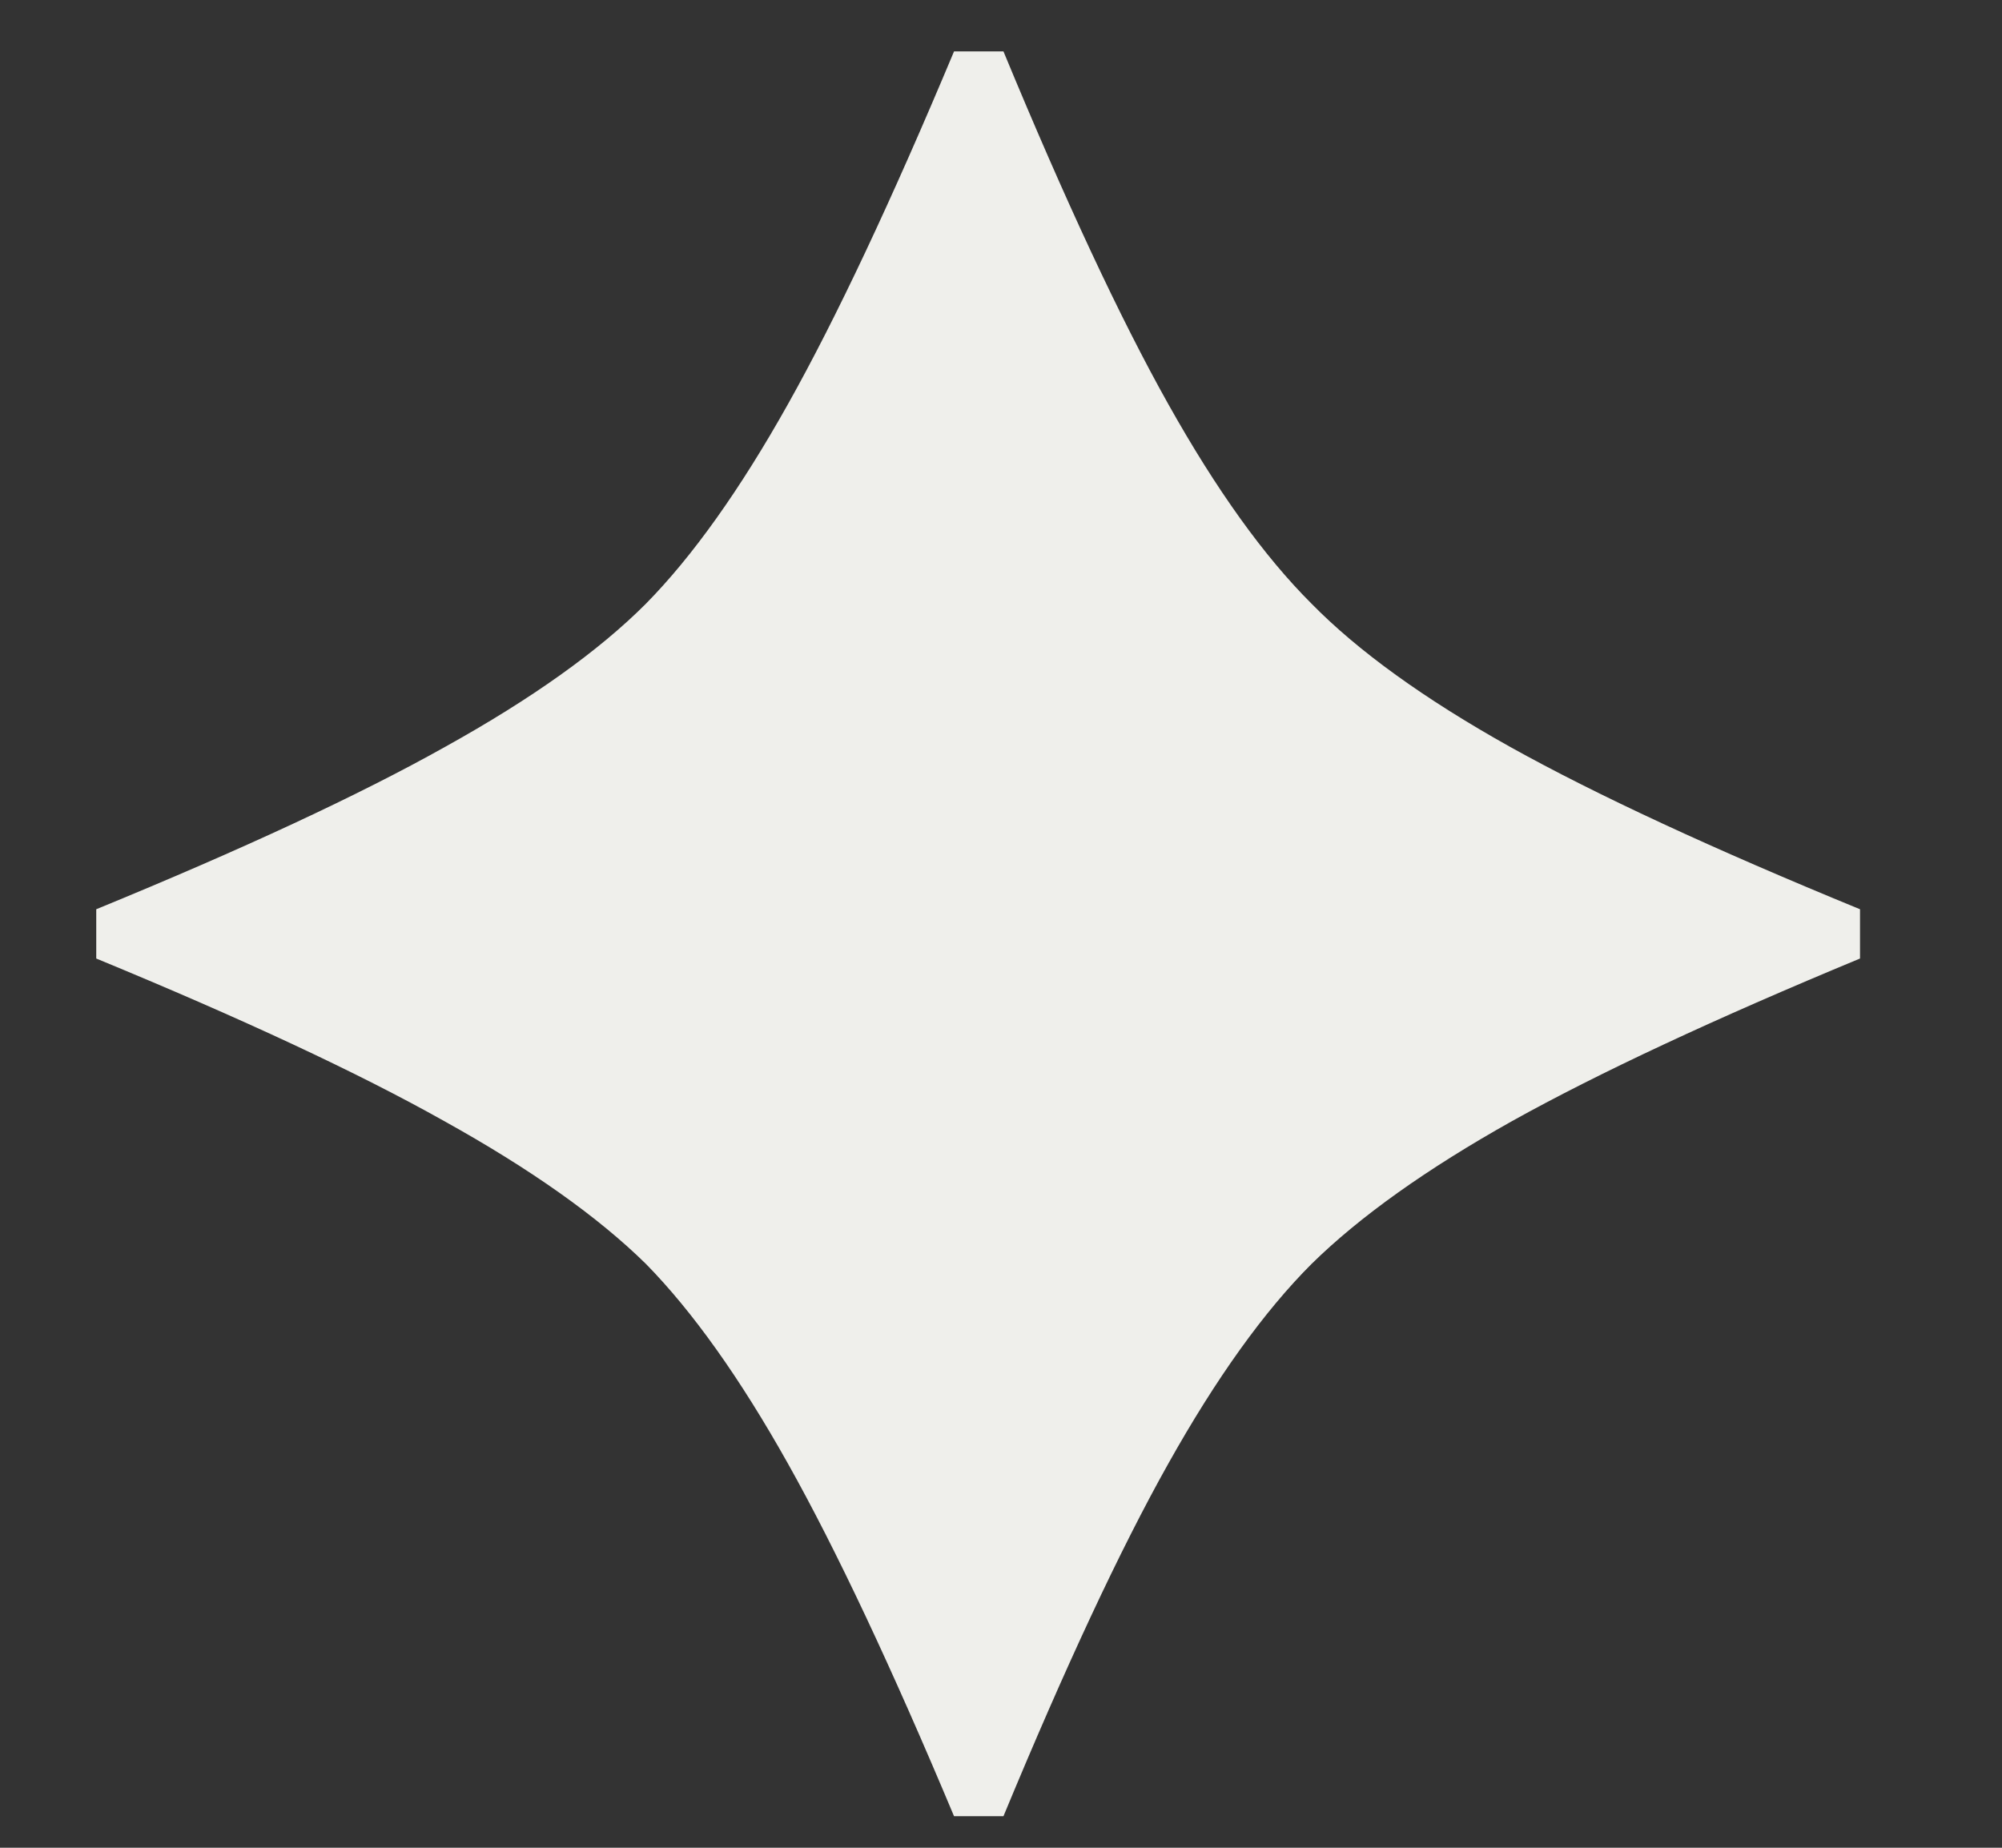 <svg width="13" height="12" viewBox="0 0 13 12" fill="none" xmlns="http://www.w3.org/2000/svg">
<rect x="0" y="0" width="13" height="12" fill="#333333" stroke="none"/>
<path d="M12.078 6.225C11.135 6.616 10.383 6.967 9.82 7.28C9.263 7.592 8.828 7.902 8.516 8.209C8.208 8.517 7.898 8.949 7.586 9.506C7.273 10.064 6.917 10.827 6.516 11.795H6.195C5.789 10.827 5.43 10.064 5.117 9.506C4.805 8.949 4.497 8.517 4.195 8.209C3.883 7.902 3.445 7.592 2.883 7.28C2.326 6.967 1.573 6.616 0.625 6.225V5.905C1.578 5.514 2.333 5.163 2.891 4.85C3.453 4.538 3.888 4.228 4.195 3.92C4.497 3.613 4.805 3.181 5.117 2.624C5.43 2.066 5.789 1.303 6.195 0.334H6.516C6.917 1.303 7.273 2.066 7.586 2.624C7.898 3.181 8.208 3.613 8.516 3.92C8.818 4.228 9.247 4.538 9.805 4.85C10.367 5.163 11.125 5.514 12.078 5.905V6.225Z" fill="#EFEFEB"/>
</svg>
